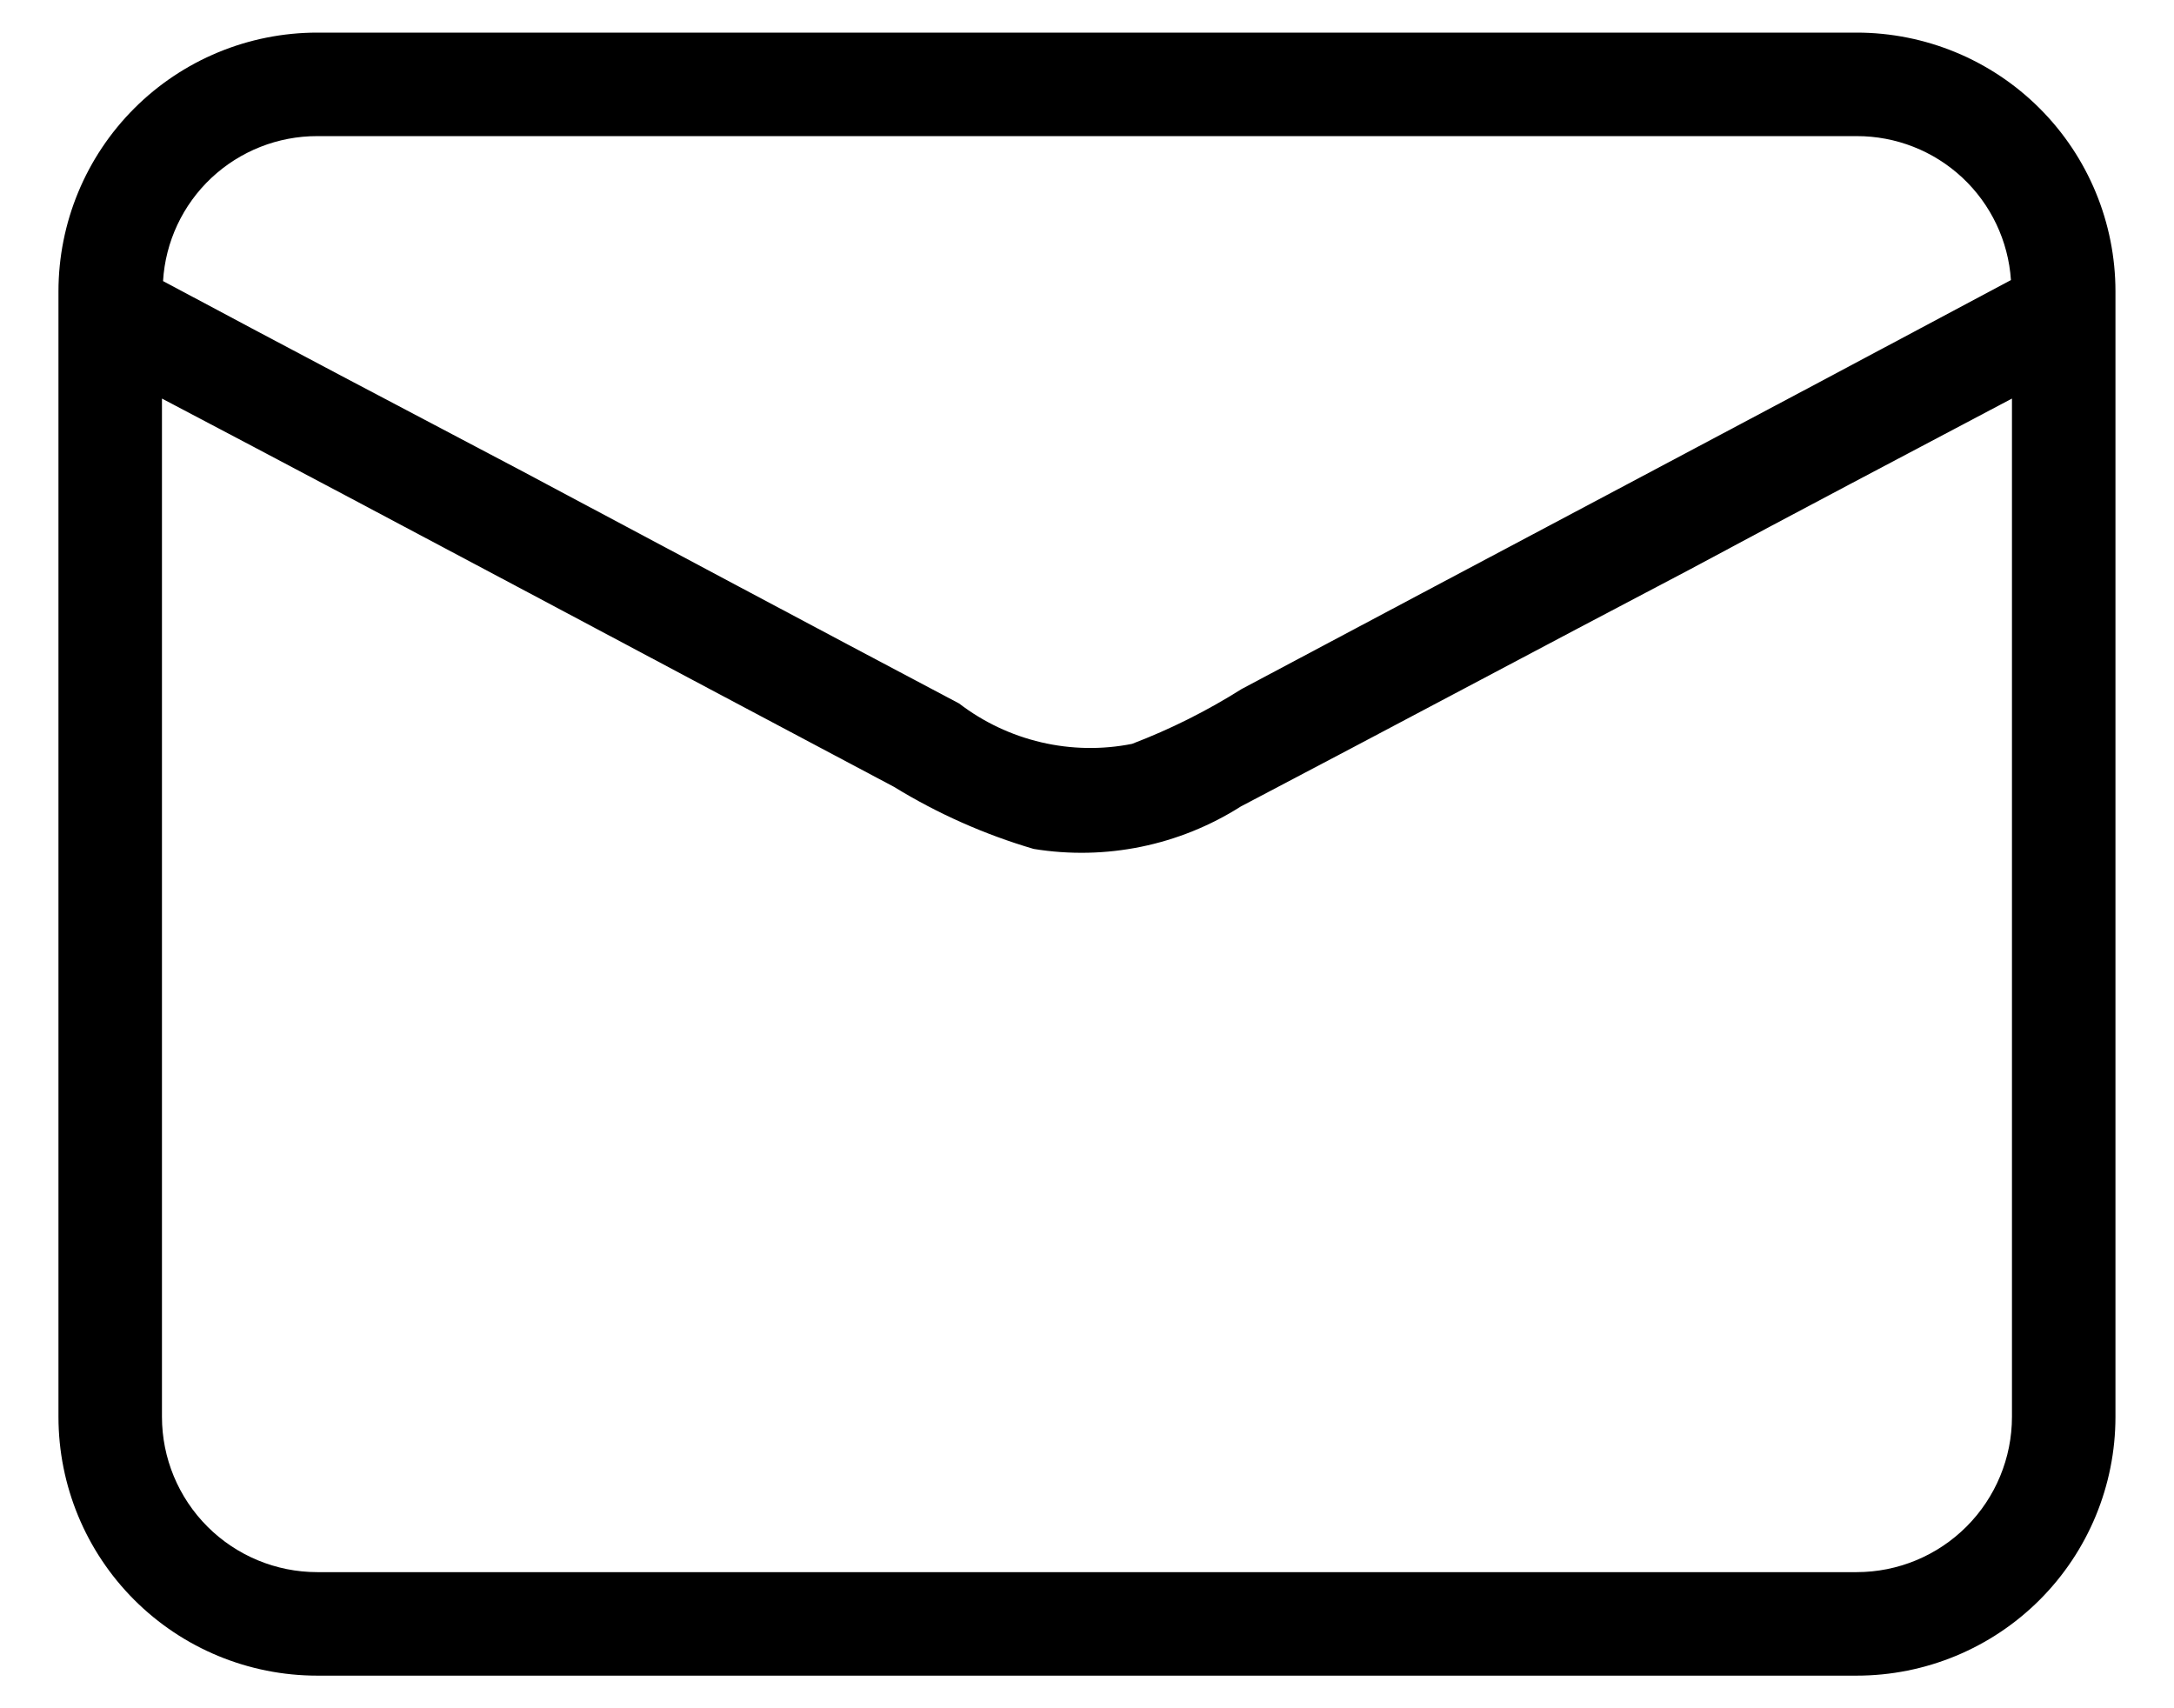 <svg width="28" height="22" viewBox="0 0 28 22" fill="none" xmlns="http://www.w3.org/2000/svg">
<path d="M23.913 0.42H4.086C3.202 0.42 2.354 0.771 1.729 1.396C1.104 2.021 0.753 2.869 0.753 3.753V18.247C0.753 19.131 1.104 19.979 1.729 20.604C2.354 21.229 3.202 21.58 4.086 21.58H23.913C24.797 21.58 25.645 21.229 26.27 20.604C26.895 19.979 27.246 19.131 27.246 18.247V3.753C27.246 2.869 26.895 2.021 26.27 1.396C25.645 0.771 24.797 0.42 23.913 0.42ZM4.086 1.753H23.913C24.418 1.752 24.904 1.943 25.273 2.287C25.642 2.631 25.866 3.103 25.9 3.607C22.606 5.367 19.3 7.113 15.993 8.873C15.546 9.155 15.073 9.392 14.58 9.58C14.193 9.657 13.794 9.65 13.41 9.56C13.026 9.47 12.666 9.3 12.353 9.06C10.46 8.06 8.566 7.047 6.686 6.047C5.166 5.247 3.62 4.433 2.1 3.62C2.13 3.114 2.353 2.639 2.722 2.292C3.092 1.945 3.58 1.752 4.086 1.753ZM25.913 18.247C25.913 18.777 25.702 19.286 25.327 19.661C24.952 20.036 24.443 20.247 23.913 20.247H4.086C3.556 20.247 3.047 20.036 2.672 19.661C2.297 19.286 2.086 18.777 2.086 18.247V5.133C5.233 6.787 8.366 8.467 11.513 10.133C12.075 10.478 12.68 10.747 13.313 10.933C14.239 11.084 15.188 10.89 15.98 10.387C17.913 9.373 19.833 8.347 21.766 7.333C23.153 6.587 24.526 5.867 25.913 5.133V18.247Z" fill="black"/>
</svg>
